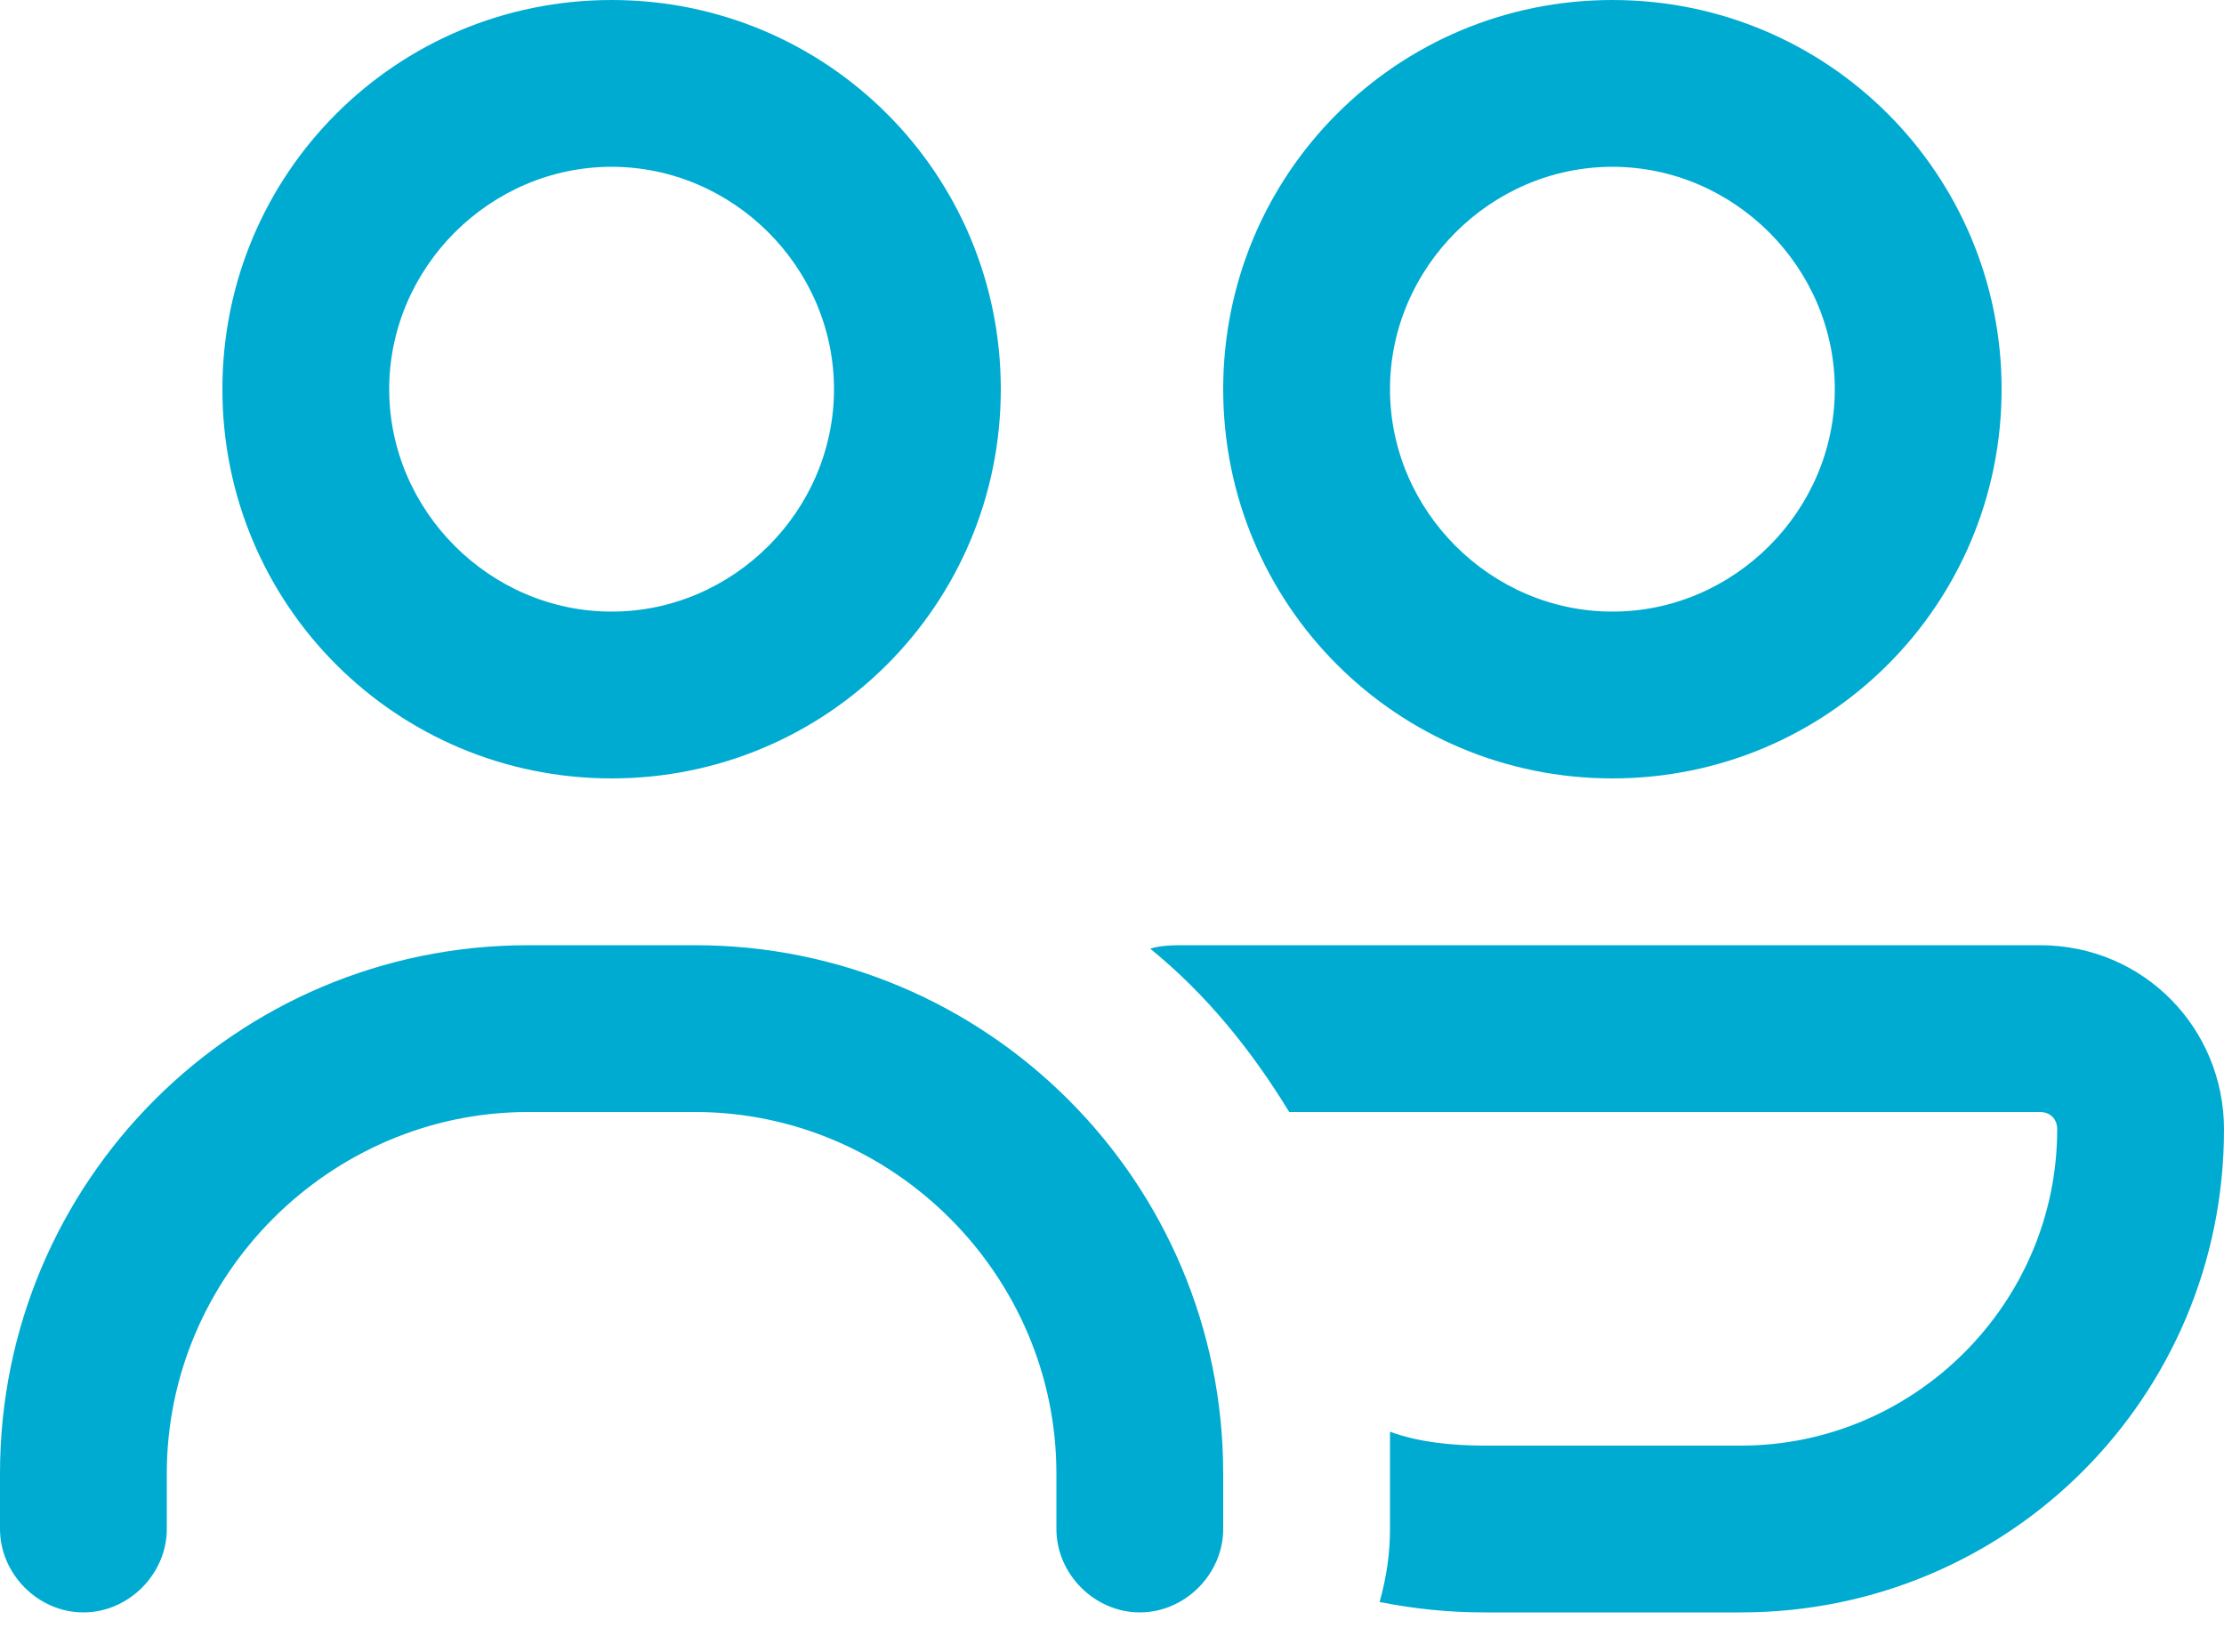 <svg width="35" height="26" viewBox="0 0 35 26" fill="none" xmlns="http://www.w3.org/2000/svg">
<path d="M9.625 9.625C11.539 9.625 13.125 8.039 13.125 6.125C13.125 4.211 11.539 2.625 9.625 2.625C7.711 2.625 6.125 4.211 6.125 6.125C6.125 8.039 7.711 9.625 9.625 9.625ZM9.625 0C13.016 0 15.75 2.734 15.75 6.125C15.75 9.516 13.016 12.25 9.625 12.25C6.234 12.25 3.5 9.516 3.5 6.125C3.5 2.734 6.234 0 9.625 0ZM8.312 17.5C5.195 17.5 2.625 20.07 2.625 23.188V24.062C2.625 24.773 2.023 25.375 1.312 25.375C0.602 25.375 0 24.773 0 24.062V23.188C0 18.594 3.719 14.875 8.312 14.875H10.938C15.531 14.875 19.25 18.594 19.25 23.188V24.062C19.25 24.773 18.648 25.375 17.938 25.375C17.227 25.375 16.625 24.773 16.625 24.062V23.188C16.625 20.07 14.055 17.5 10.938 17.5H8.312ZM25.375 9.625C27.289 9.625 28.875 8.039 28.875 6.125C28.875 4.211 27.289 2.625 25.375 2.625C23.461 2.625 21.875 4.211 21.875 6.125C21.875 8.039 23.461 9.625 25.375 9.625ZM25.375 0C28.766 0 31.5 2.734 31.5 6.125C31.5 9.516 28.766 12.25 25.375 12.25C21.984 12.25 19.25 9.516 19.25 6.125C19.25 2.734 21.984 0 25.375 0ZM27.398 22.75C30.133 22.75 32.375 20.508 32.375 17.773C32.375 17.609 32.266 17.5 32.102 17.5H20.289C19.688 16.516 18.977 15.641 18.102 14.93C18.266 14.875 18.484 14.875 18.648 14.875H32.102C33.742 14.875 35 16.188 35 17.773C35 21.984 31.609 25.375 27.398 25.375H23.352C22.805 25.375 22.258 25.32 21.711 25.211C21.82 24.828 21.875 24.445 21.875 24.062V23.188C21.875 22.969 21.875 22.75 21.875 22.531C22.312 22.695 22.859 22.75 23.352 22.75H27.398Z" fill="#00ABD2"/>
</svg>

